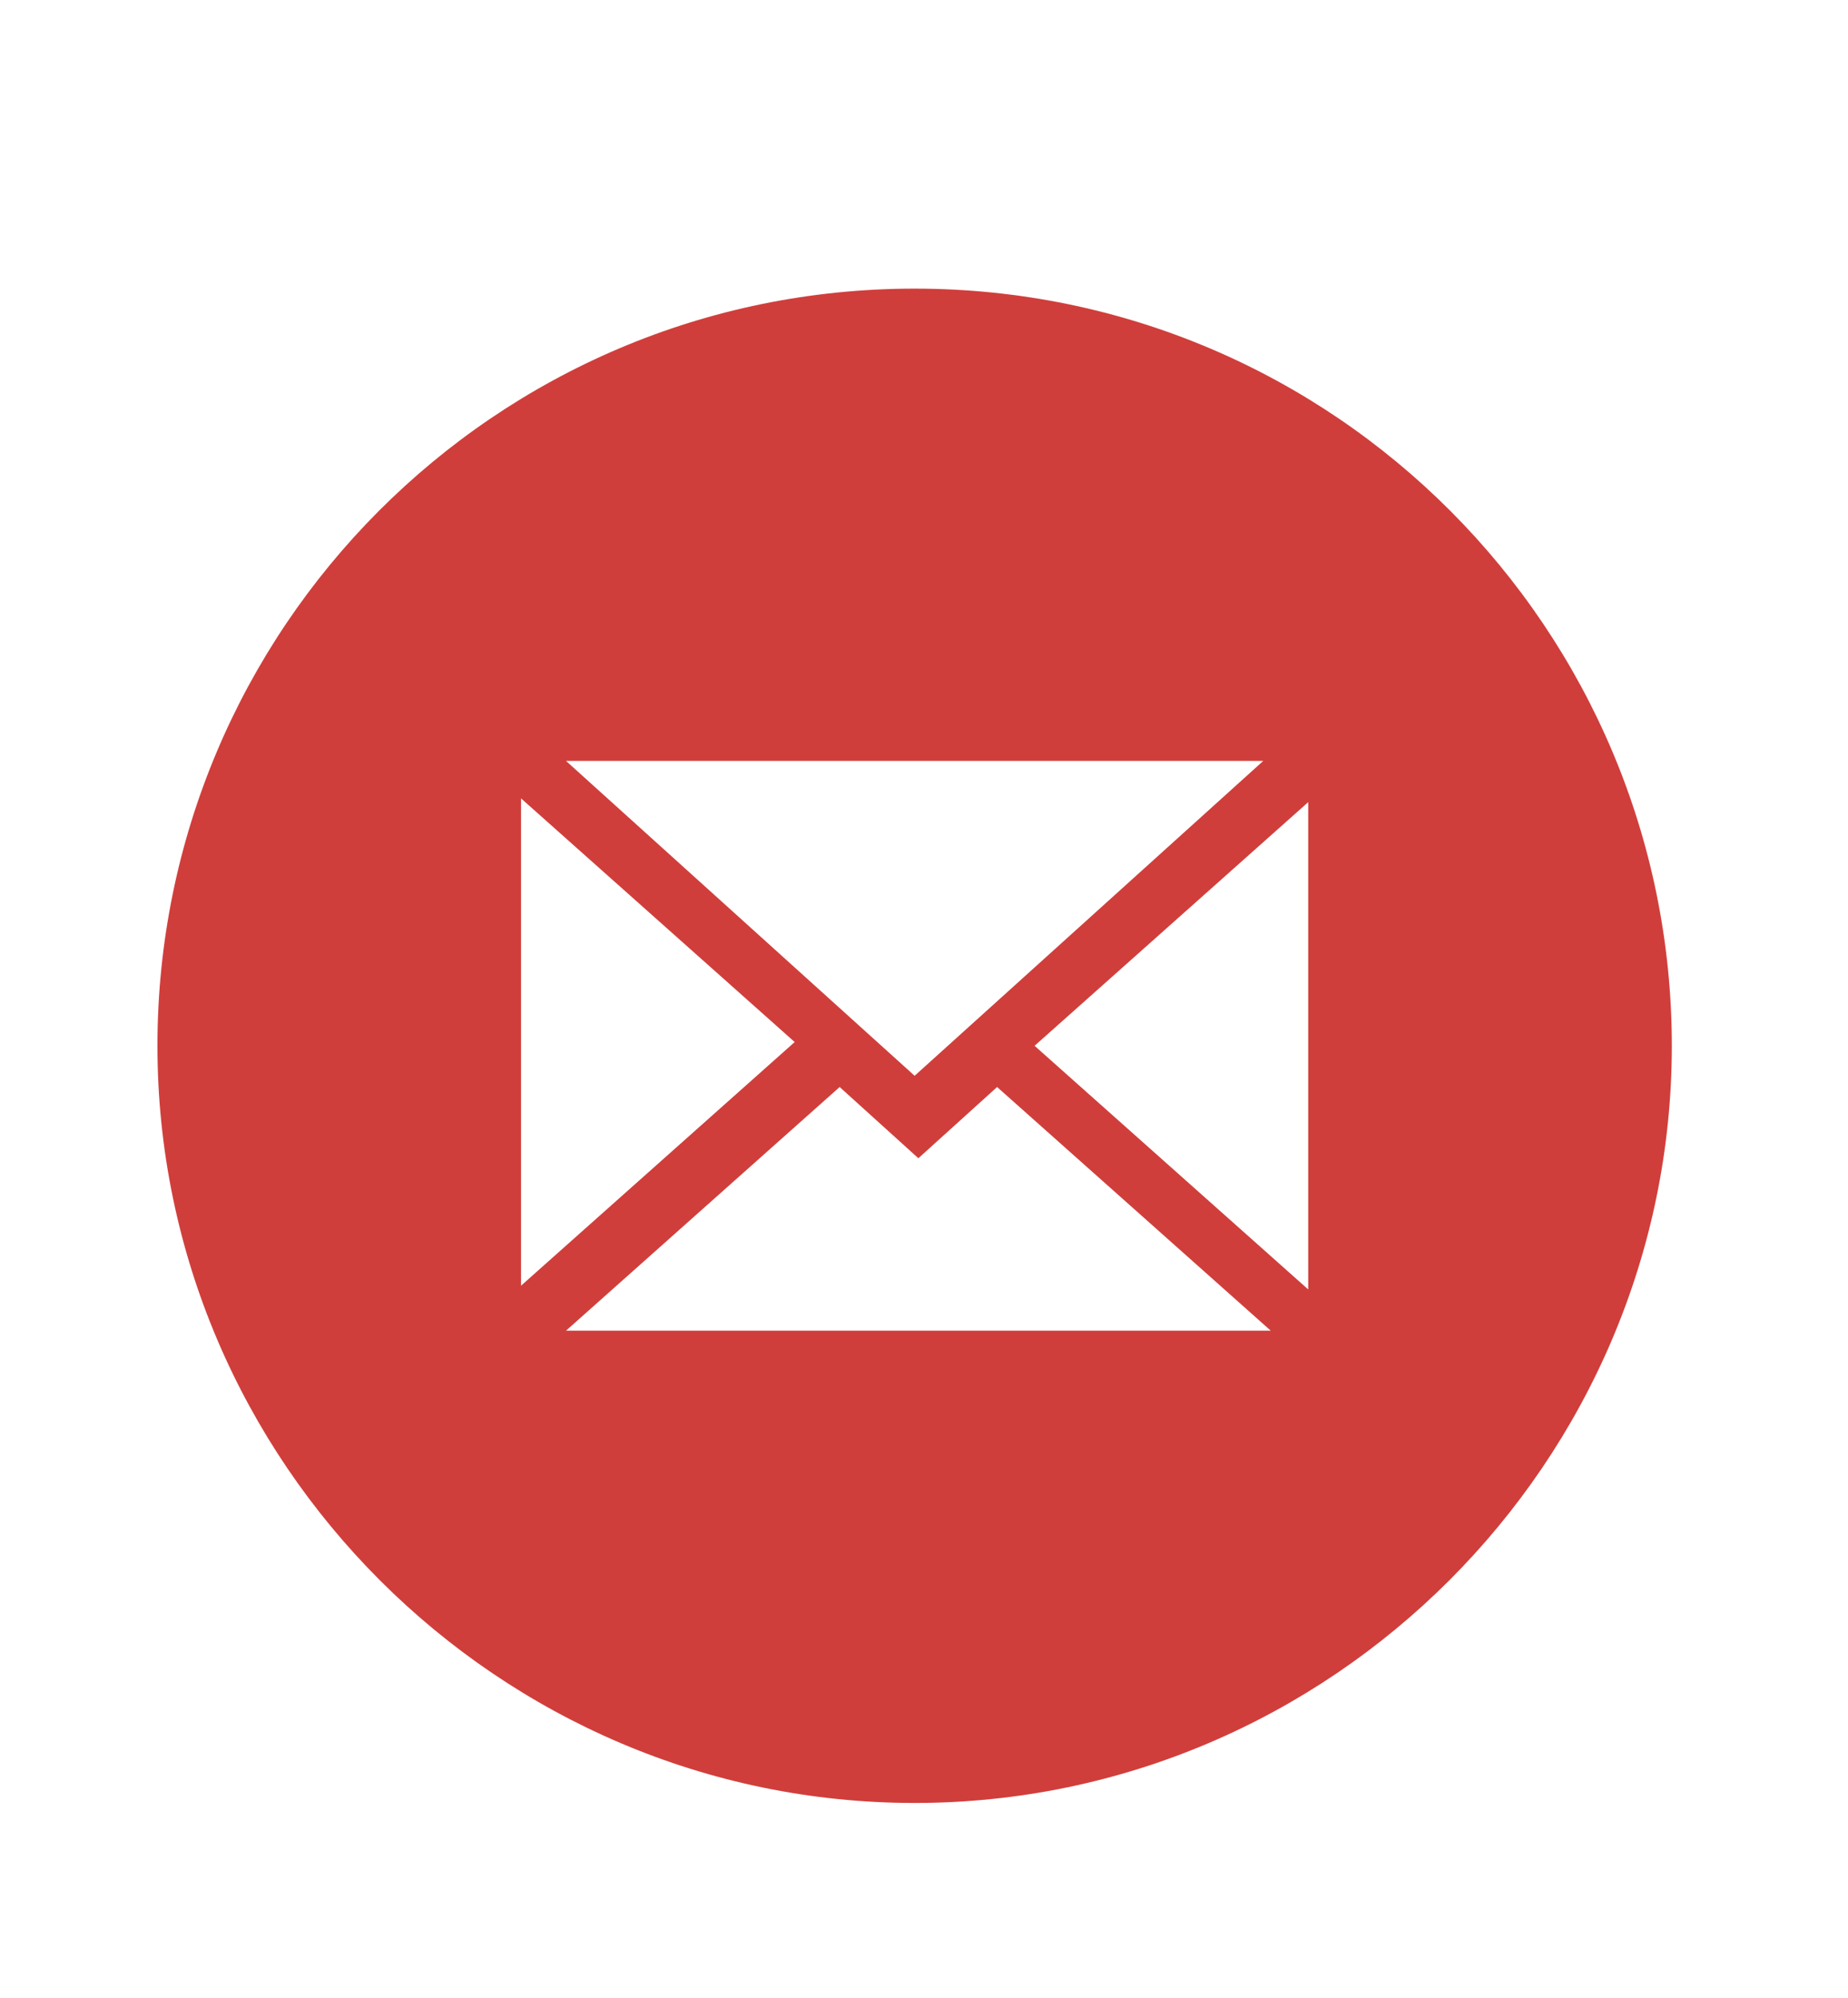 <?xml version="1.0" encoding="UTF-8"?> <!-- Generator: Adobe Illustrator 22.0.1, SVG Export Plug-In . SVG Version: 6.00 Build 0) --> <svg xmlns="http://www.w3.org/2000/svg" xmlns:xlink="http://www.w3.org/1999/xlink" id="Calque_1" x="0px" y="0px" viewBox="0 0 49.3 53.3" style="enable-background:new 0 0 49.3 53.3;" xml:space="preserve"> <style type="text/css"> .st0{fill:#D03E3B;} </style> <path class="st0" d="M24.4,7.7c-11.2,0-20.2,9.1-20.2,20.2s9.1,20.2,20.2,20.2S44.6,39,44.6,27.9S35.6,7.7,24.4,7.7z M33.7,20.3 l-9.3,8.4l-9.3-8.4H33.7z M13.9,21.3l7.3,6.5l-7.3,6.5V21.3z M15.1,35.5l7.3-6.5l2.1,1.9l2.1-1.9l7.3,6.5H15.1z M34.9,34.4l-7.3-6.5 l7.3-6.5V34.4z"></path> </svg> 